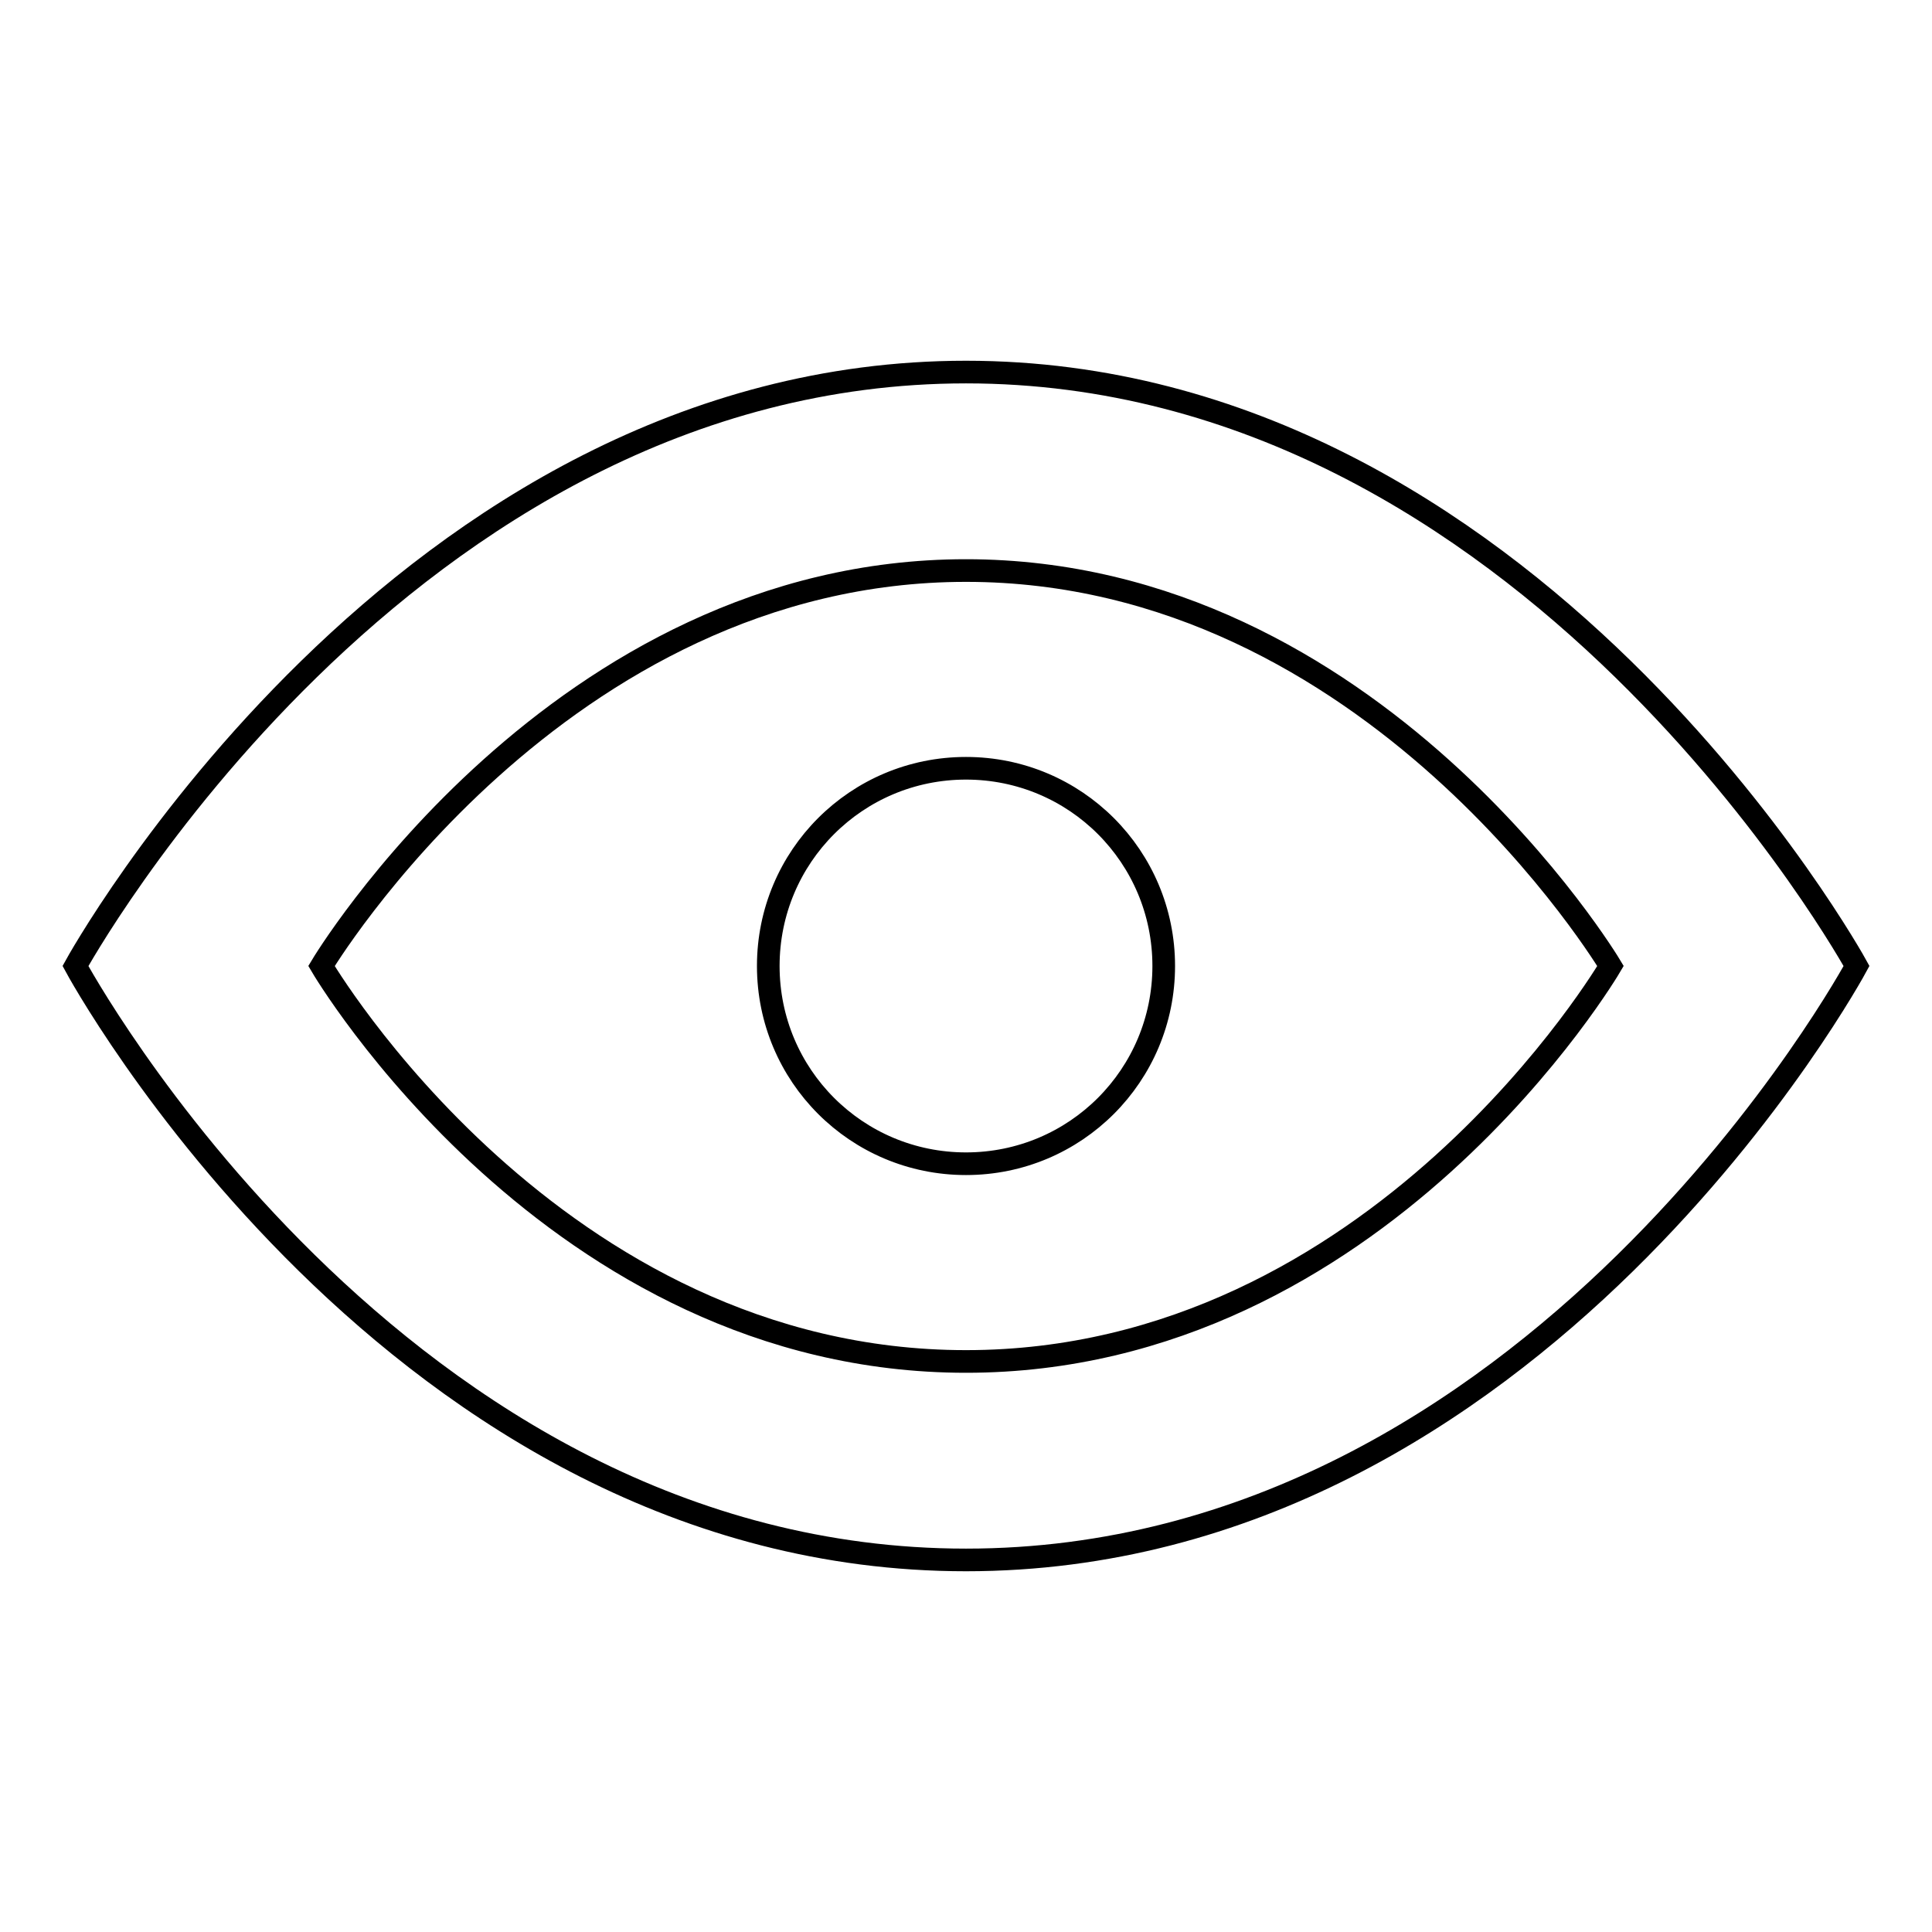 <?xml version="1.0" encoding="utf-8"?>
<!-- Svg Vector Icons : http://www.onlinewebfonts.com/icon -->
<!DOCTYPE svg PUBLIC "-//W3C//DTD SVG 1.1//EN" "http://www.w3.org/Graphics/SVG/1.1/DTD/svg11.dtd">
<svg version="1.1" xmlns="http://www.w3.org/2000/svg" xmlns:xlink="http://www.w3.org/1999/xlink" x="0px" y="0px" viewBox="0 0 256 256" enable-background="new 0 0 256 256" xml:space="preserve">
<g> <path stroke-width="3" fill-opacity="0" stroke="#000000"  d="M128,206.7C52.4,206.7,10,128,10,128s43.2-78.7,118-78.7c74.8,0,118,78.7,118,78.7S203.6,206.7,128,206.7z  M128,75.6c-54.1,0-85.4,52.4-85.4,52.4s30.7,52.4,85.4,52.4c54.7,0,85.4-52.4,85.4-52.4S182.1,75.6,128,75.6z M128,154.2 c-14.5,0-26.2-11.7-26.2-26.2c0-14.5,11.7-26.2,26.2-26.2c14.5,0,26.2,11.7,26.2,26.2C154.2,142.5,142.5,154.2,128,154.2z"/></g>
</svg>